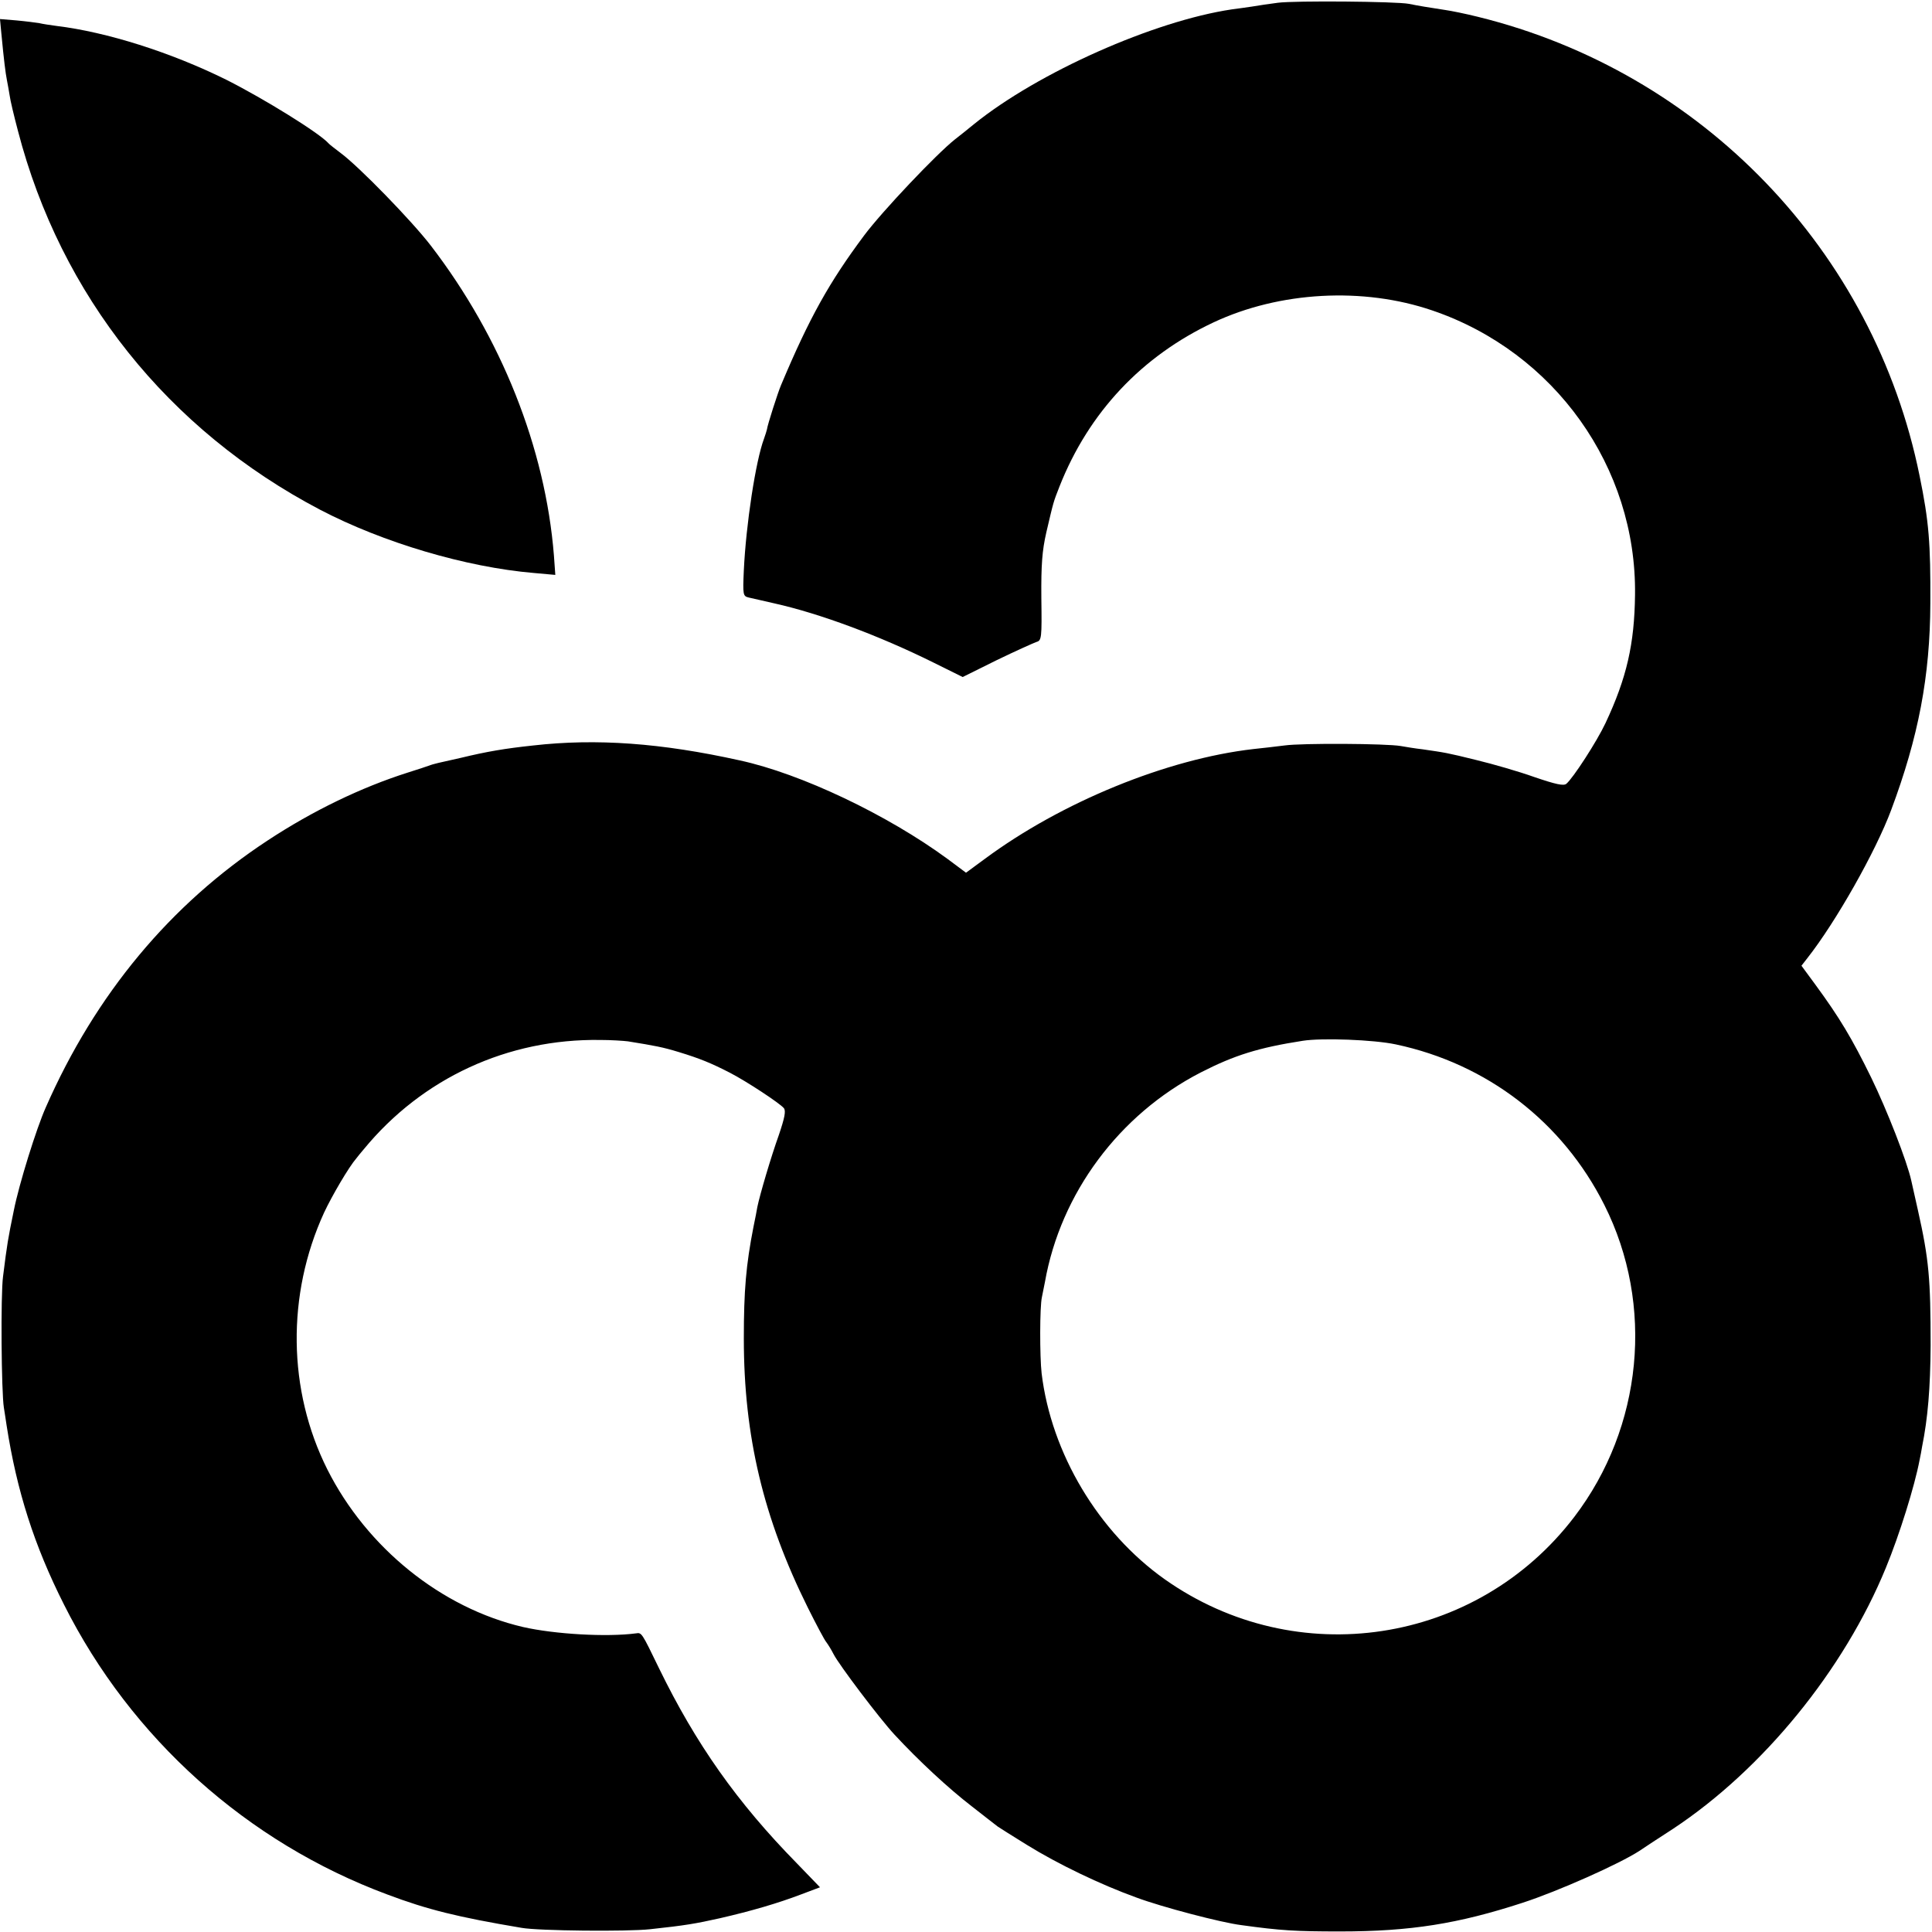 <?xml version="1.0" standalone="no"?>
<!DOCTYPE svg PUBLIC "-//W3C//DTD SVG 20010904//EN"
 "http://www.w3.org/TR/2001/REC-SVG-20010904/DTD/svg10.dtd">
<svg version="1.0" xmlns="http://www.w3.org/2000/svg"
 width="700pt" height="700pt" viewBox="0 0 700 700"
 preserveAspectRatio="xMidYMid meet">
<g transform="translate(0,700) scale(0.1,-0.1)"
fill="#000000" stroke="none">
<path d="M4630 6990 c-30 -4 -73 -10 -95 -14 -22 -3 -54 -8 -72 -10 -282 -42
-701 -228 -933 -415 -24 -20 -56 -45 -70 -56 -67 -53 -264 -261 -329 -348
-126 -169 -198 -297 -301 -542 -11 -25 -50 -147 -51 -160 -1 -5 -6 -21 -11
-35 -30 -80 -65 -309 -73 -477 -4 -89 -3 -93 18 -98 12 -3 54 -12 92 -21 166
-37 380 -117 576 -214 l107 -53 123 61 c68 33 133 62 144 66 19 5 20 14 18
159 -1 122 3 172 18 238 27 115 25 108 48 167 106 268 298 472 558 594 239
112 542 129 793 43 443 -151 740 -568 734 -1030 -2 -178 -30 -301 -107 -465
-31 -66 -117 -199 -142 -220 -10 -8 -38 -2 -117 25 -56 20 -150 47 -208 61
-109 27 -113 27 -195 39 -27 3 -63 9 -80 12 -50 9 -358 11 -421 2 -32 -4 -83
-10 -113 -13 -313 -36 -695 -192 -973 -398 l-68 -50 -67 50 c-218 160 -531
309 -753 357 -284 63 -519 80 -748 54 -103 -11 -168 -22 -263 -45 -36 -8 -72
-16 -80 -18 -7 -2 -21 -5 -29 -8 -8 -3 -46 -16 -85 -28 -166 -53 -341 -137
-505 -245 -352 -231 -624 -557 -804 -967 -34 -76 -97 -278 -116 -374 -21 -102
-24 -119 -39 -239 -9 -66 -6 -420 3 -475 2 -14 7 -43 10 -65 37 -238 100 -435
208 -649 243 -484 663 -861 1171 -1050 146 -55 255 -82 487 -121 62 -11 383
-14 465 -5 130 14 164 20 254 40 113 26 209 54 293 86 l69 26 -84 87 c-216
220 -366 433 -499 706 -64 132 -63 130 -84 127 -106 -14 -295 -3 -409 23 -296
69 -566 287 -709 571 -144 287 -148 633 -12 930 29 62 90 166 117 197 5 7 17
21 27 33 212 258 522 401 857 396 39 0 84 -3 100 -5 99 -16 126 -21 185 -39
75 -23 115 -39 185 -75 60 -31 180 -110 195 -128 8 -10 3 -35 -18 -97 -29 -81
-69 -217 -78 -261 -2 -12 -8 -44 -14 -72 -27 -138 -35 -230 -35 -405 0 -354
71 -651 232 -975 30 -60 60 -117 67 -125 6 -8 18 -27 26 -43 19 -38 168 -235
221 -292 88 -95 196 -195 279 -259 47 -37 90 -70 95 -74 6 -4 53 -34 105 -66
113 -70 267 -144 397 -191 94 -35 308 -91 380 -100 144 -20 198 -23 358 -23
256 0 429 28 662 104 129 42 351 141 423 188 19 13 74 49 122 80 325 215 619
575 771 946 49 119 104 295 122 390 3 14 7 35 9 48 21 104 30 213 31 367 0
241 -6 312 -46 490 -11 50 -22 98 -24 107 -15 69 -88 256 -145 373 -70 143
-115 218 -203 338 l-50 68 21 27 c104 132 248 387 304 537 99 265 141 484 142
750 1 217 -5 295 -39 461 -165 815 -788 1463 -1600 1663 -44 11 -98 22 -120
25 -59 9 -96 15 -130 22 -47 9 -413 12 -475 4z m427 -3774 c331 -70 605 -281
756 -582 182 -362 139 -805 -109 -1130 -354 -464 -1007 -563 -1484 -226 -240
170 -411 456 -446 746 -7 61 -7 241 1 276 3 14 8 39 11 55 57 322 269 607 564
759 123 63 210 90 370 115 70 11 257 4 337 -13z"/>
<path d="M5 6878 c9 -95 15 -143 20 -168 3 -14 7 -39 10 -56 2 -17 16 -75 30
-128 155 -597 544 -1084 1095 -1373 228 -119 528 -208 774 -229 l78 -7 -5 70
c-31 390 -191 791 -446 1123 -70 91 -261 287 -326 335 -22 17 -42 32 -45 36
-33 37 -233 161 -370 230 -202 100 -434 173 -615 195 -22 3 -50 7 -62 10 -12
2 -50 7 -83 10 l-60 5 5 -53z"/>
</g>
</svg>
